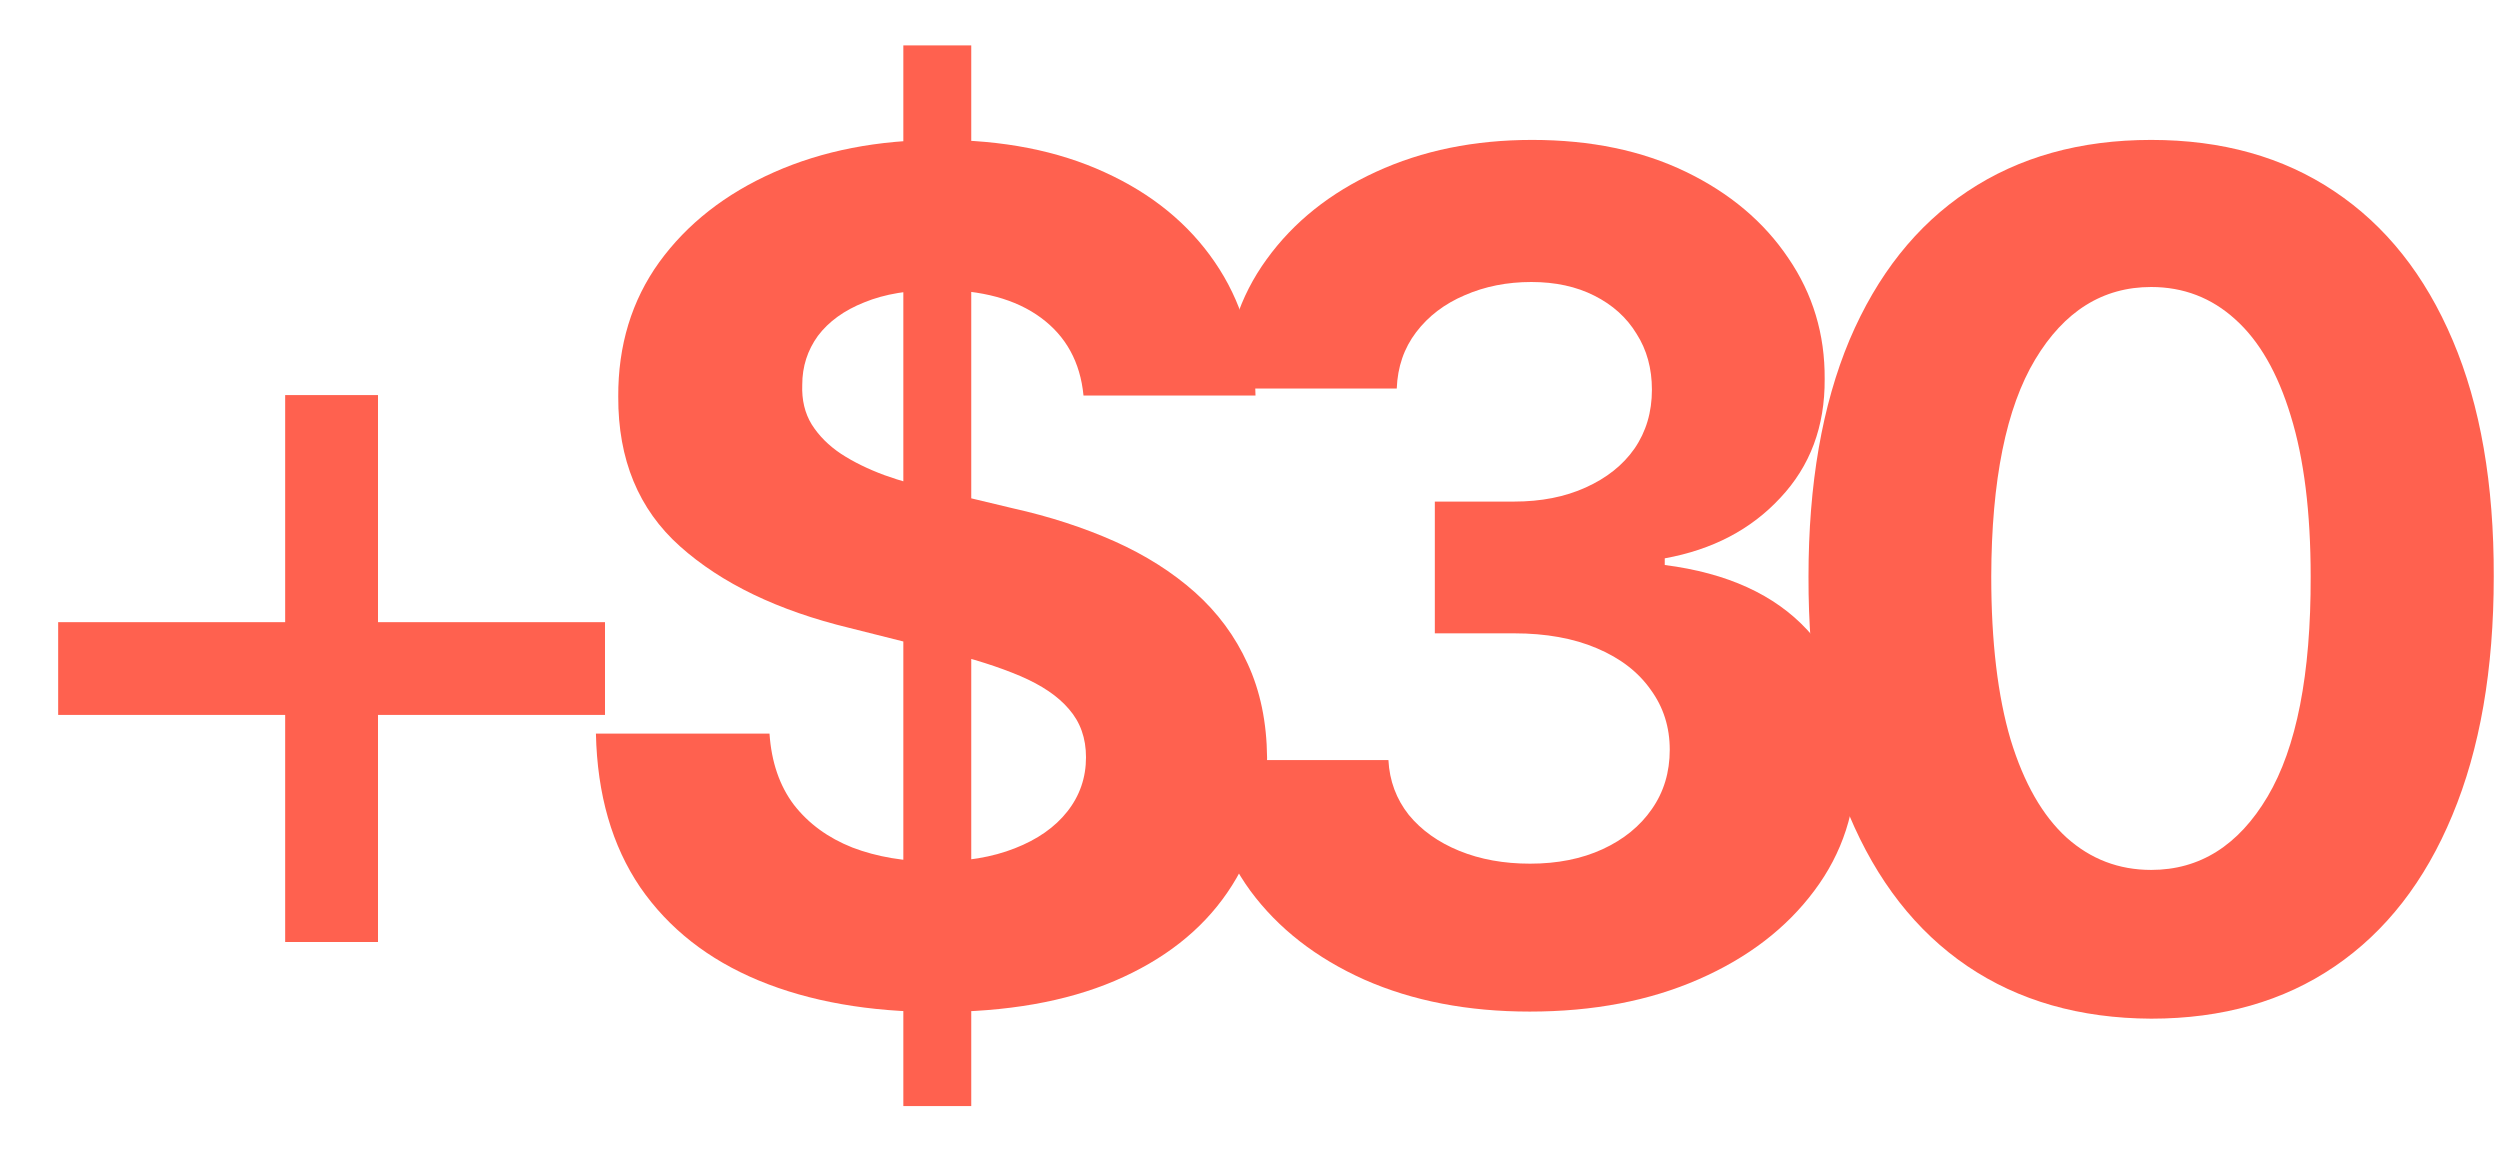 <svg width="30" height="14" viewBox="0 0 30 14" fill="none" xmlns="http://www.w3.org/2000/svg">
<path d="M3.422 11.304V4.741H4.536V11.304H3.422ZM0.698 8.579V7.466H7.26V8.579H0.698Z" fill="#FF614F"/>
<path d="M10.84 13.273V0.545H11.655V13.273H10.84ZM13.002 4.746C12.963 4.345 12.792 4.034 12.49 3.812C12.189 3.59 11.779 3.479 11.262 3.479C10.911 3.479 10.614 3.528 10.372 3.628C10.13 3.724 9.945 3.858 9.815 4.03C9.69 4.203 9.627 4.398 9.627 4.617C9.62 4.799 9.658 4.959 9.741 5.094C9.827 5.23 9.945 5.348 10.094 5.447C10.243 5.544 10.415 5.628 10.611 5.701C10.806 5.771 11.015 5.83 11.237 5.88L12.152 6.099C12.596 6.198 13.004 6.331 13.375 6.496C13.746 6.662 14.068 6.866 14.34 7.108C14.611 7.35 14.822 7.635 14.971 7.963C15.123 8.291 15.201 8.667 15.205 9.092C15.201 9.715 15.042 10.255 14.727 10.712C14.416 11.166 13.965 11.519 13.375 11.771C12.789 12.02 12.081 12.144 11.252 12.144C10.43 12.144 9.714 12.018 9.105 11.766C8.498 11.514 8.024 11.142 7.683 10.648C7.345 10.15 7.167 9.536 7.151 8.803H9.234C9.257 9.145 9.355 9.43 9.527 9.658C9.703 9.884 9.936 10.054 10.228 10.17C10.523 10.283 10.856 10.339 11.227 10.339C11.592 10.339 11.909 10.286 12.177 10.18C12.449 10.074 12.659 9.927 12.808 9.738C12.957 9.549 13.032 9.332 13.032 9.087C13.032 8.858 12.964 8.666 12.828 8.51C12.696 8.354 12.5 8.222 12.242 8.112C11.986 8.003 11.673 7.903 11.302 7.814L10.193 7.535C9.335 7.327 8.657 7 8.16 6.556C7.663 6.112 7.416 5.514 7.419 4.761C7.416 4.145 7.58 3.606 7.911 3.146C8.246 2.685 8.705 2.325 9.288 2.067C9.872 1.808 10.535 1.679 11.277 1.679C12.033 1.679 12.692 1.808 13.256 2.067C13.823 2.325 14.263 2.685 14.578 3.146C14.893 3.606 15.056 4.14 15.066 4.746H13.002Z" fill="#FF614F"/>
<path d="M18.357 12.139C17.614 12.139 16.953 12.012 16.373 11.756C15.796 11.498 15.34 11.143 15.006 10.692C14.674 10.238 14.504 9.715 14.494 9.121H16.661C16.674 9.37 16.756 9.589 16.905 9.778C17.057 9.963 17.259 10.107 17.511 10.21C17.763 10.313 18.047 10.364 18.361 10.364C18.69 10.364 18.98 10.306 19.232 10.19C19.483 10.074 19.681 9.914 19.823 9.708C19.966 9.503 20.037 9.266 20.037 8.997C20.037 8.725 19.961 8.485 19.808 8.276C19.659 8.064 19.444 7.898 19.162 7.779C18.884 7.66 18.552 7.6 18.168 7.6H17.218V6.019H18.168C18.492 6.019 18.779 5.963 19.028 5.85C19.279 5.737 19.475 5.582 19.614 5.383C19.753 5.181 19.823 4.945 19.823 4.677C19.823 4.422 19.762 4.198 19.639 4.006C19.52 3.81 19.351 3.658 19.132 3.548C18.917 3.439 18.665 3.384 18.376 3.384C18.085 3.384 17.818 3.437 17.576 3.543C17.334 3.646 17.14 3.794 16.994 3.986C16.848 4.178 16.771 4.403 16.761 4.662H14.697C14.707 4.075 14.875 3.558 15.2 3.111C15.524 2.663 15.962 2.314 16.512 2.062C17.066 1.807 17.69 1.679 18.386 1.679C19.089 1.679 19.704 1.807 20.231 2.062C20.758 2.317 21.167 2.662 21.459 3.096C21.754 3.527 21.9 4.011 21.896 4.548C21.9 5.118 21.722 5.593 21.364 5.974C21.01 6.356 20.547 6.597 19.977 6.7V6.78C20.726 6.876 21.296 7.136 21.688 7.56C22.082 7.981 22.277 8.508 22.274 9.141C22.277 9.721 22.11 10.237 21.772 10.688C21.437 11.138 20.975 11.493 20.385 11.751C19.795 12.01 19.119 12.139 18.357 12.139Z" fill="#FF614F"/>
<path d="M25.814 12.224C24.959 12.22 24.223 12.01 23.606 11.592C22.993 11.175 22.521 10.57 22.189 9.778C21.861 8.986 21.699 8.033 21.702 6.919C21.702 5.809 21.866 4.862 22.194 4.08C22.526 3.298 22.998 2.703 23.611 2.295C24.228 1.884 24.962 1.679 25.814 1.679C26.666 1.679 27.398 1.884 28.011 2.295C28.628 2.706 29.102 3.303 29.433 4.085C29.765 4.864 29.928 5.809 29.925 6.919C29.925 8.036 29.759 8.99 29.428 9.783C29.1 10.575 28.629 11.18 28.016 11.597C27.403 12.015 26.669 12.224 25.814 12.224ZM25.814 10.439C26.397 10.439 26.863 10.146 27.211 9.559C27.559 8.972 27.731 8.092 27.728 6.919C27.728 6.147 27.648 5.504 27.489 4.99C27.333 4.476 27.111 4.09 26.823 3.832C26.538 3.573 26.201 3.444 25.814 3.444C25.234 3.444 24.77 3.734 24.422 4.314C24.074 4.894 23.898 5.762 23.895 6.919C23.895 7.701 23.973 8.354 24.128 8.878C24.287 9.398 24.511 9.789 24.799 10.051C25.088 10.31 25.426 10.439 25.814 10.439Z" fill="#FF614F"/>
</svg>
